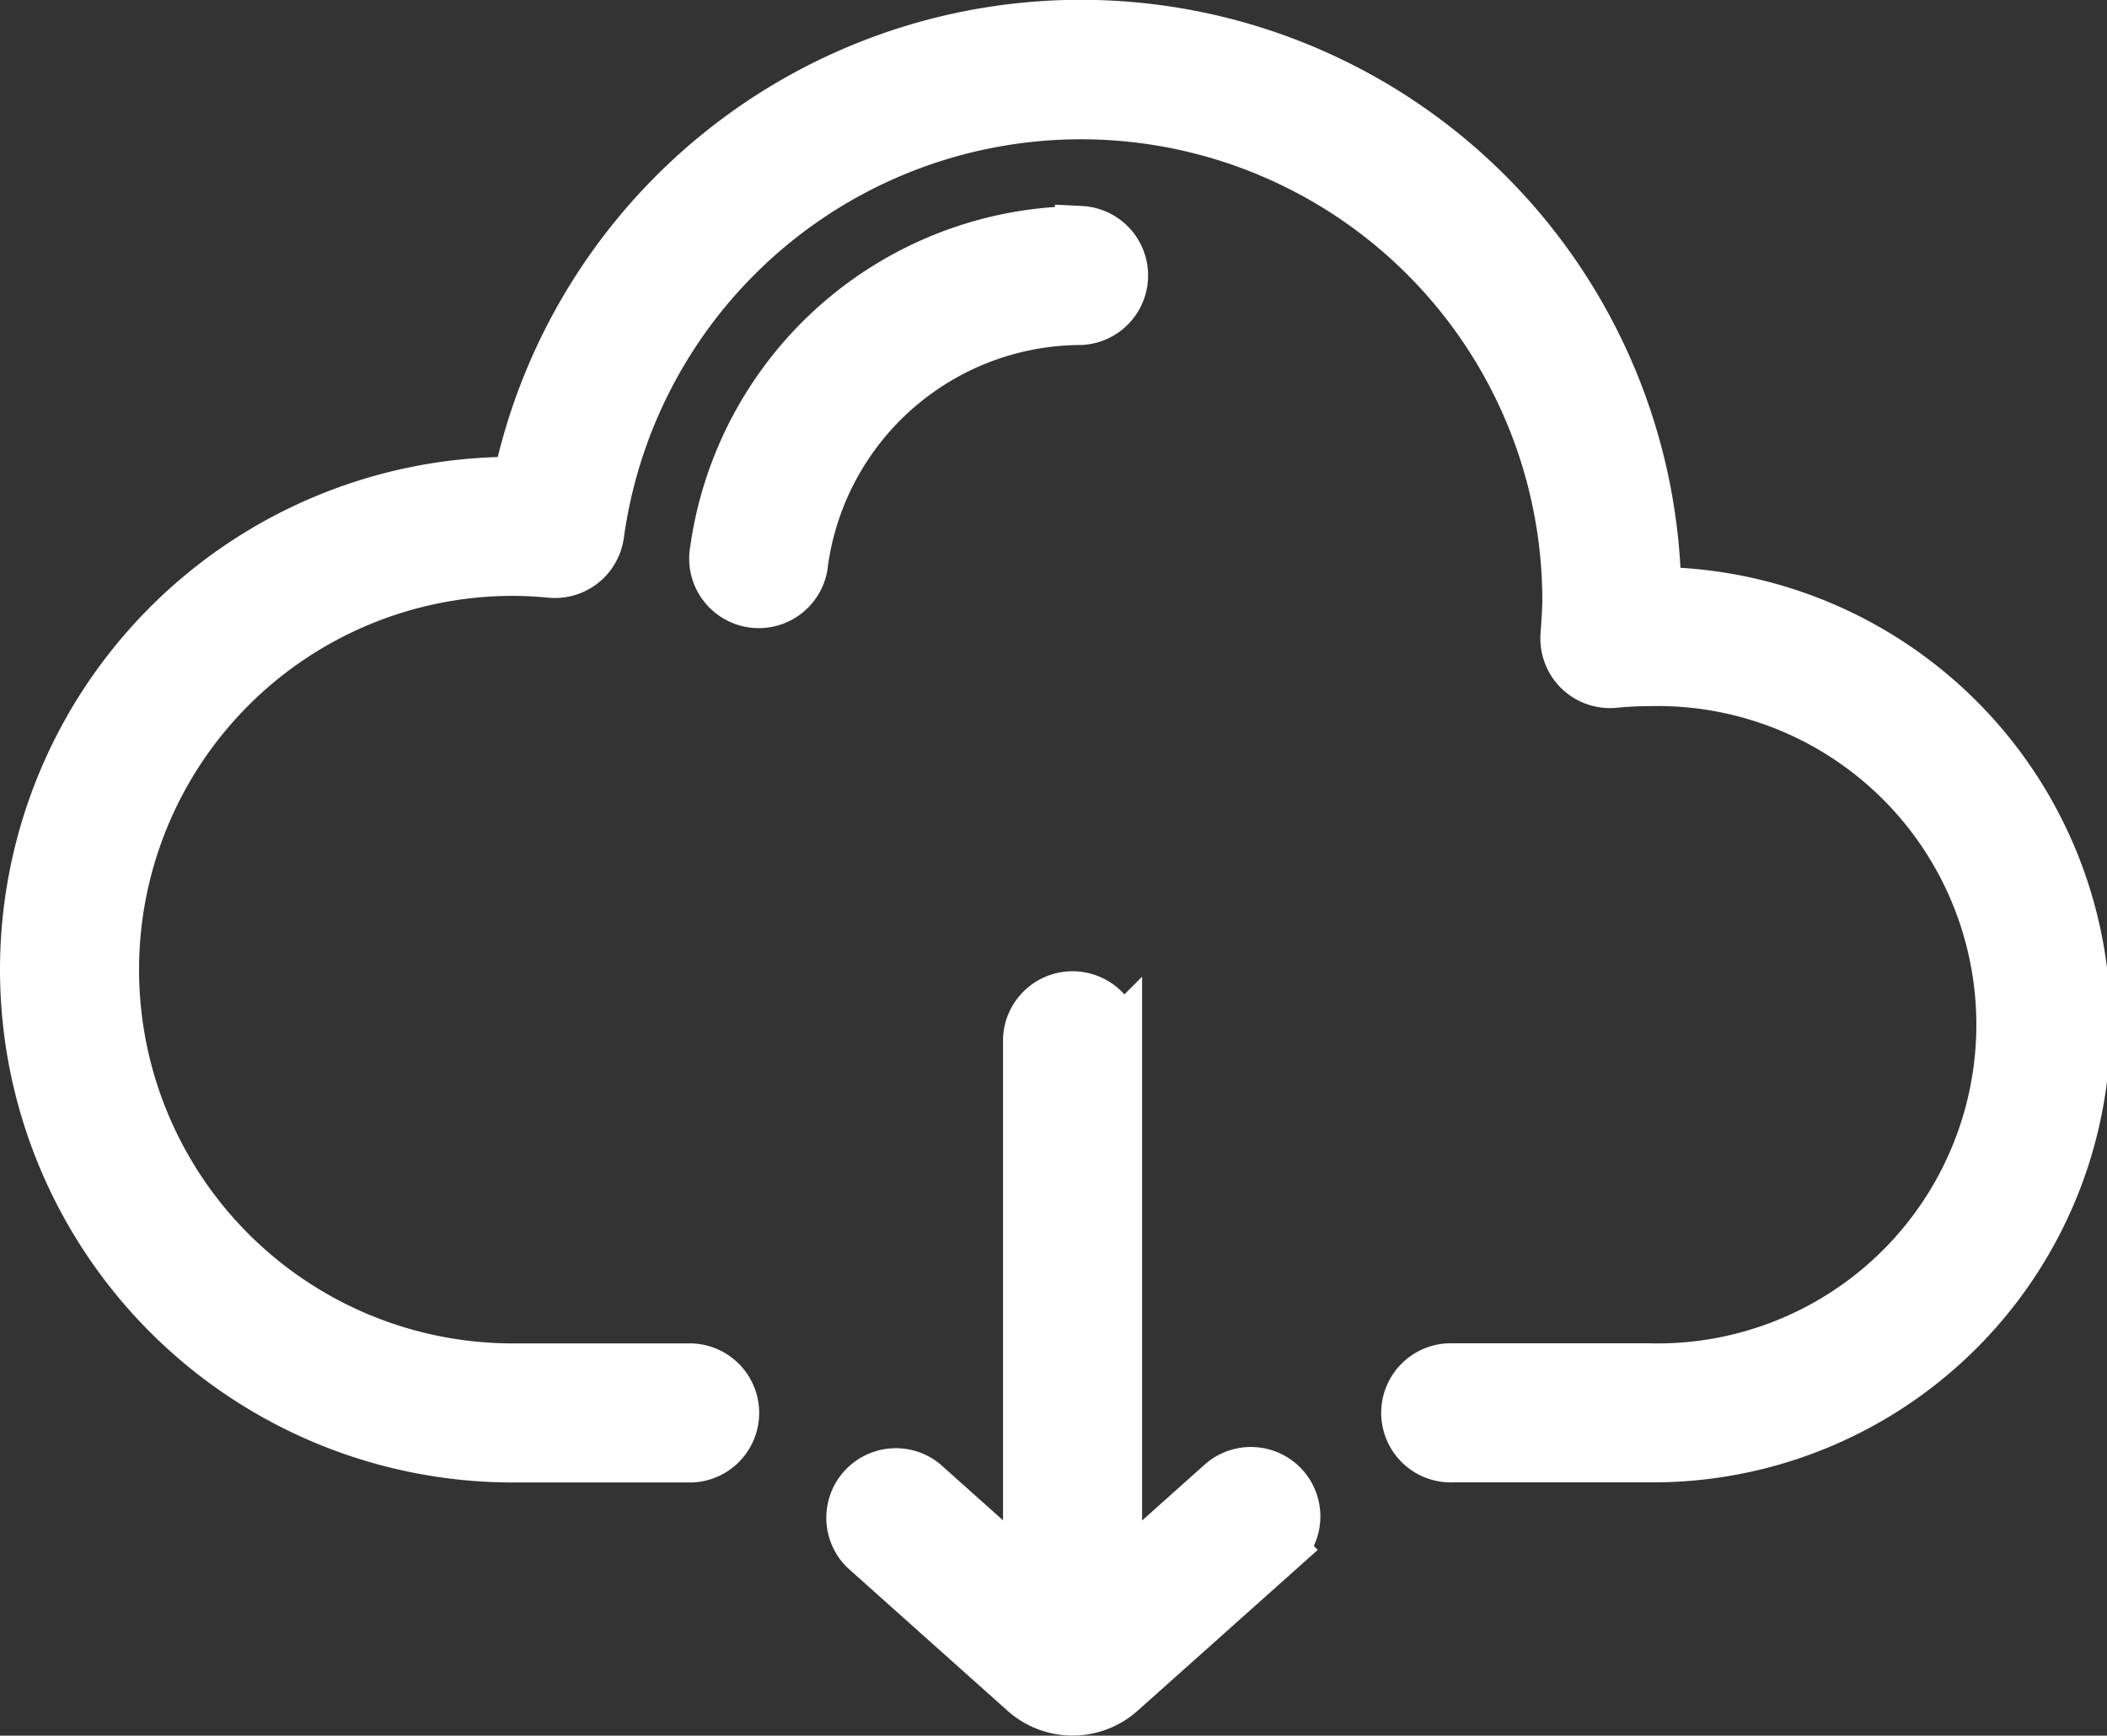 <svg xmlns="http://www.w3.org/2000/svg" width="20.5" height="16.889" viewBox="0 0 20.5 16.889">
  <rect x="0" y="0" width="20.5" height="16.889" fill="#333333" stroke="none"/>
  <g id="Gruppe_178" data-name="Gruppe 178" transform="translate(0.25 -45.978)">
    <g id="Gruppe_173" data-name="Gruppe 173" transform="translate(0 46.228)">
      <g id="Gruppe_172" data-name="Gruppe 172" transform="translate(0 0)">
        <path id="Pfad_314" data-name="Pfad 314" d="M15.858,51.745A5.592,5.592,0,0,0,4.793,50.673H4.74a4.74,4.74,0,0,0,0,9.48h1.74a.427.427,0,0,0,0-.853H4.74a3.887,3.887,0,1,1,0-7.774c.114,0,.235.006.369.019a.427.427,0,0,0,.463-.367,4.739,4.739,0,0,1,9.434.646c0,.094-.018.338-.018.338a.427.427,0,0,0,.468.454,3.4,3.4,0,0,1,.34-.017,3.351,3.351,0,1,1,0,6.7h-1.91a.427.427,0,1,0,0,.853H15.8a4.2,4.2,0,0,0,.062-8.407Z" transform="translate(0 -46.228)" fill="#fff" stroke="#fff" stroke-width="0.5"/>
      </g>
    </g>
    <g id="Gruppe_175" data-name="Gruppe 175" transform="translate(6.709 48.233)">
      <g id="Gruppe_174" data-name="Gruppe 174" transform="translate(0 0)">
        <path id="Pfad_315" data-name="Pfad 315" d="M175.295,97.548a3.6,3.6,0,0,0-3.551,3.1.427.427,0,1,0,.845.115,2.741,2.741,0,0,1,2.706-2.363.427.427,0,0,0,0-.853Z" transform="translate(-171.74 -97.548)" fill="#fff" stroke="#fff" stroke-width="0.5"/>
      </g>
    </g>
    <g id="Gruppe_177" data-name="Gruppe 177" transform="translate(8.02 55.658)">
      <g id="Gruppe_176" data-name="Gruppe 176">
        <path id="Pfad_316" data-name="Pfad 316" d="M209.518,292.419a.427.427,0,0,0-.6-.034l-1.026.917v-5.247a.427.427,0,0,0-.853,0V293.3l-1.026-.917a.427.427,0,0,0-.568.636l1.551,1.386a.7.7,0,0,0,.939,0l1.552-1.386A.427.427,0,0,0,209.518,292.419Z" transform="translate(-205.3 -287.628)" fill="#fff" stroke="#fff" stroke-width="0.5"/>
      </g>
    </g>
  </g>
</svg>

